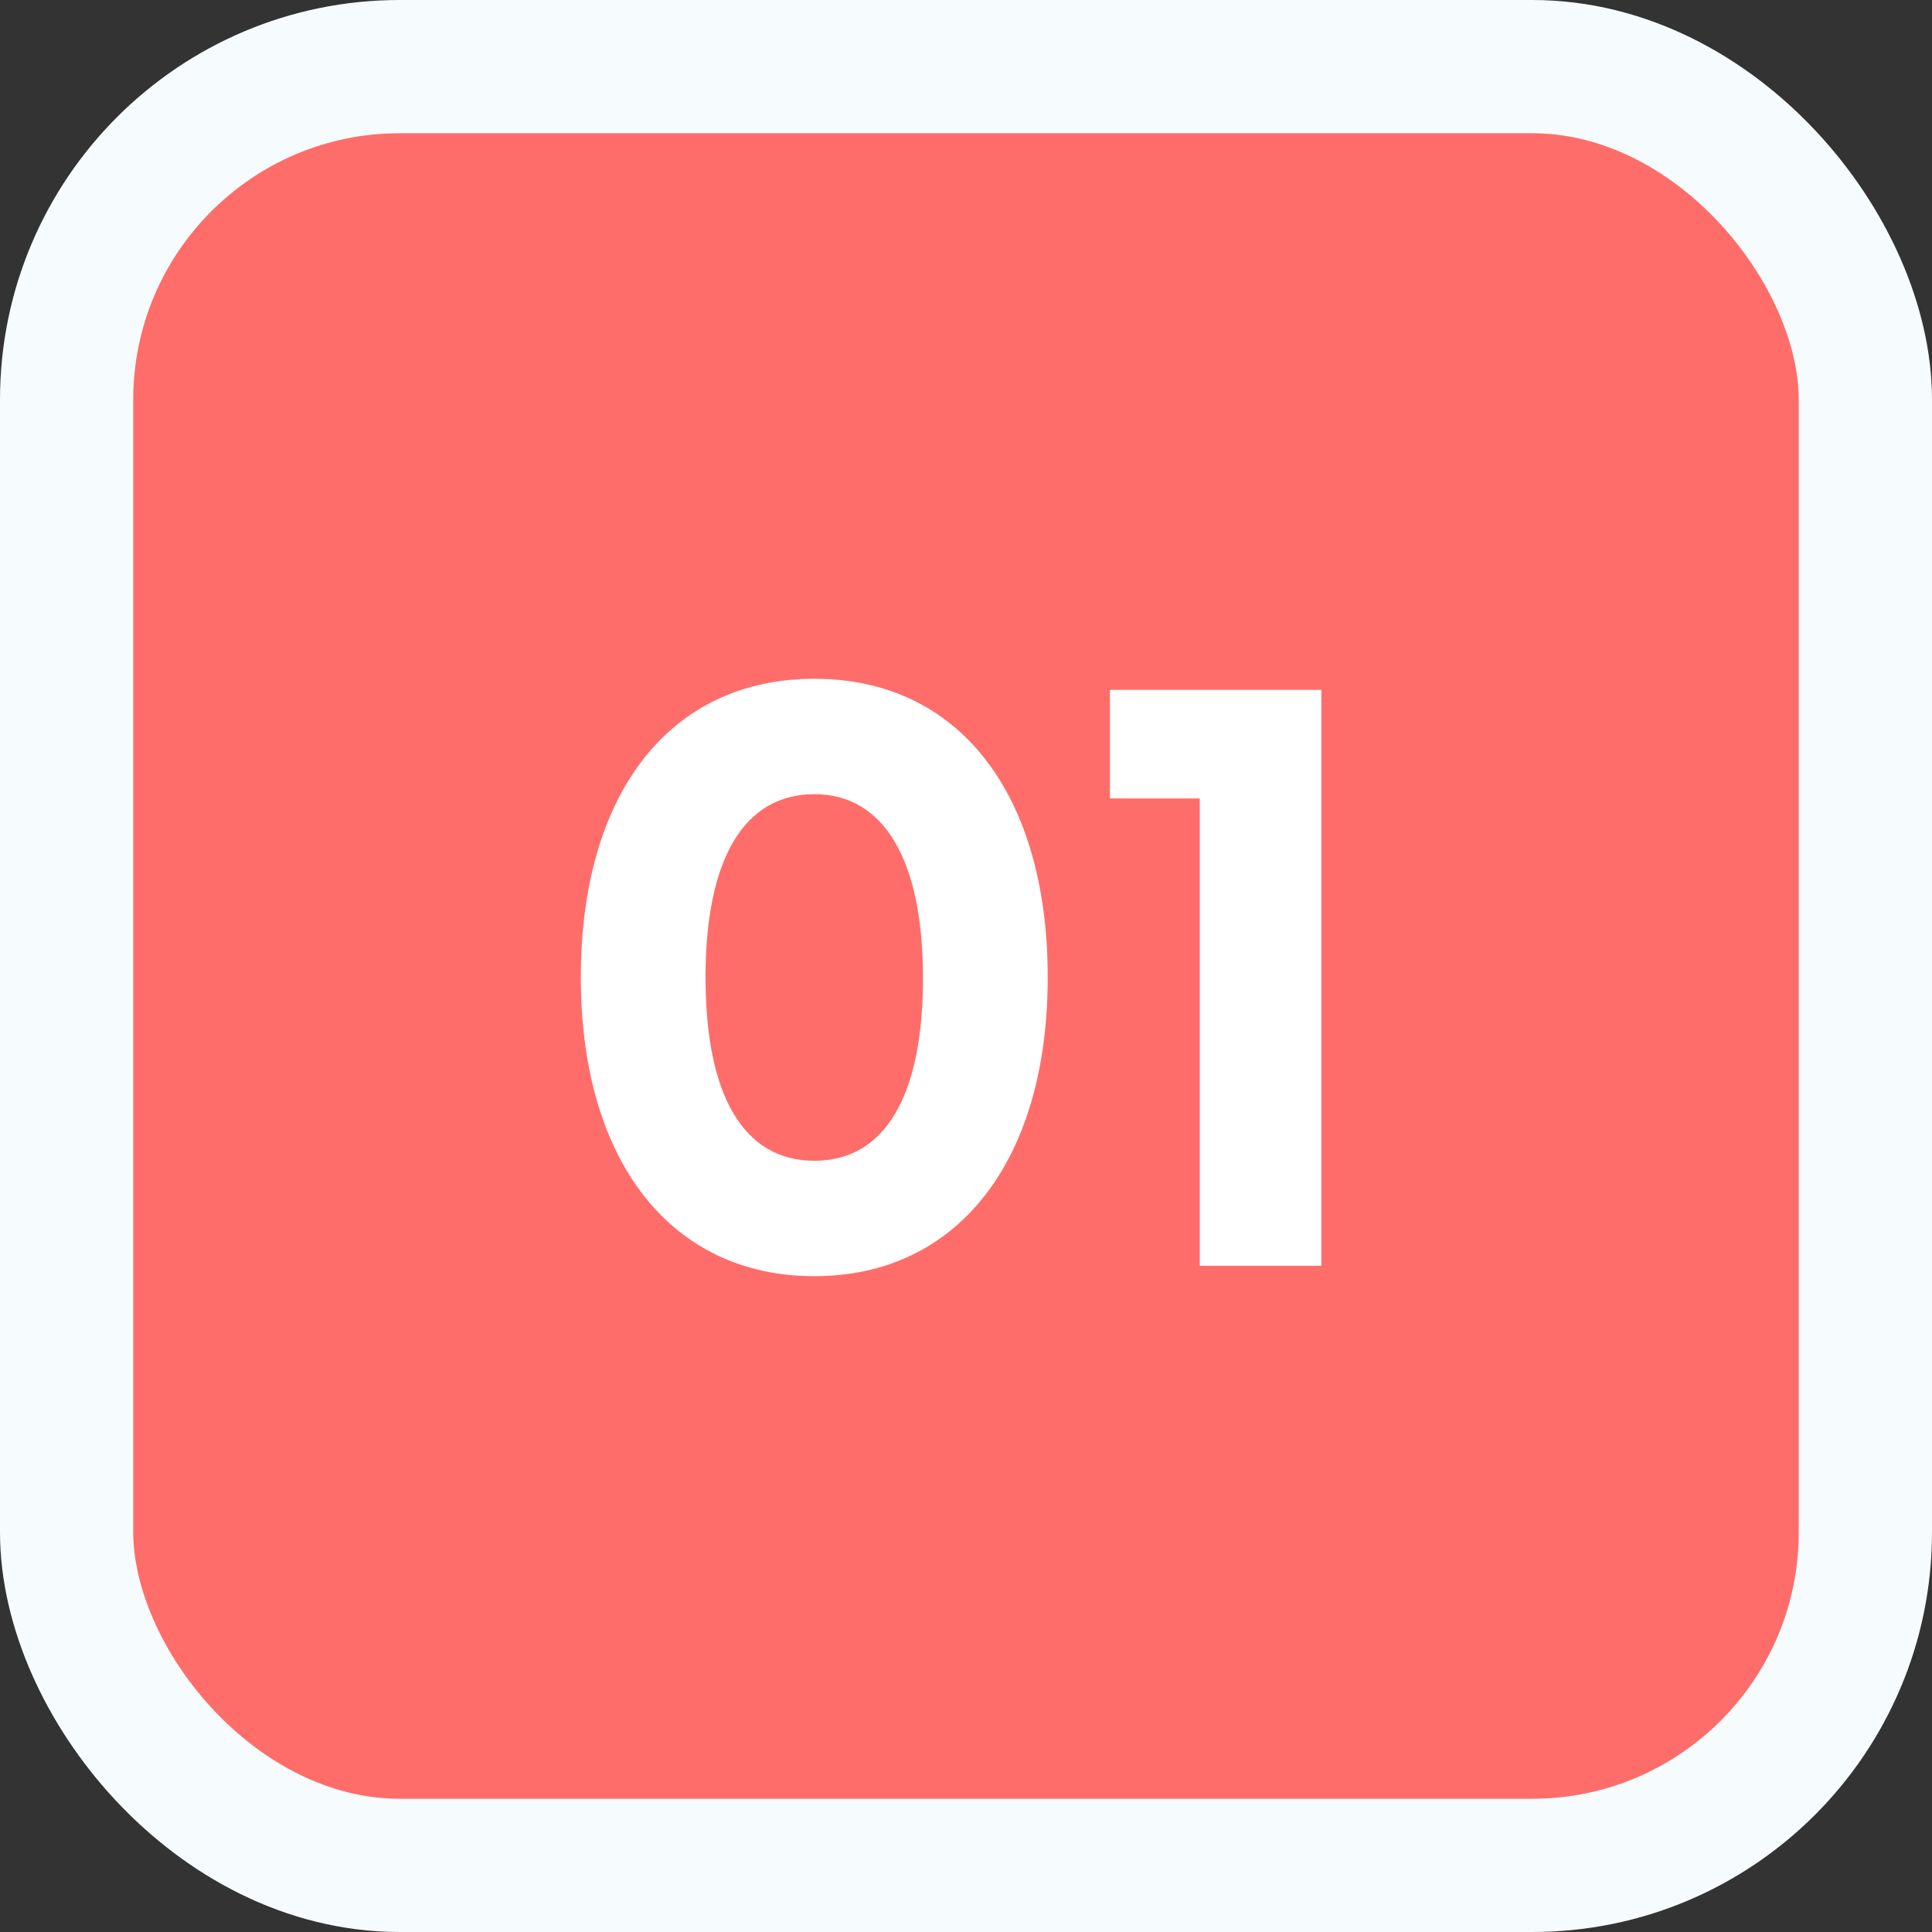 <?xml version="1.0" encoding="UTF-8"?>
<svg width="58px" height="58px" viewBox="0 0 58 58" version="1.1" xmlns="http://www.w3.org/2000/svg" xmlns:xlink="http://www.w3.org/1999/xlink">
    <rect x="0" y="0" width="58" height="58" fill="#333333" stroke="none"/>
    <title>01</title>
    <g id="New-Design" stroke="none" stroke-width="1" fill="none" fill-rule="evenodd">
        <g id="Wriggle-Learning---How-to-Order" transform="translate(-163, -1150)">
            <g id="01" transform="translate(167, 1154)">
                <rect id="Block" stroke="#F6FCFE" stroke-width="4" fill="#FF6D6A" x="-2" y="-2" width="54" height="54" rx="10"></rect>
                <g transform="translate(13.437, 16.377)" fill="#FFFFFF" fill-rule="nonzero">
                    <path d="M7.011,17.935 C11.31,17.935 14.016,14.477 14.016,8.965 C14.016,3.43 11.336,0 7.011,0 C2.68,0 0,3.43 0,8.965 C0,14.477 2.706,17.935 7.011,17.935 Z M7.011,14.47 C4.893,14.47 3.744,12.523 3.744,8.965 C3.744,5.411 4.897,3.465 7.011,3.465 C9.098,3.465 10.272,5.432 10.272,8.987 C10.272,12.544 9.119,14.47 7.011,14.47 Z" id="Shape"></path>
                    <polygon id="Path" points="15.884 0.333 15.884 3.593 18.581 3.593 18.581 17.623 22.23 17.623 22.23 0.333"></polygon>
                </g>
            </g>
        </g>
    </g>
</svg>
